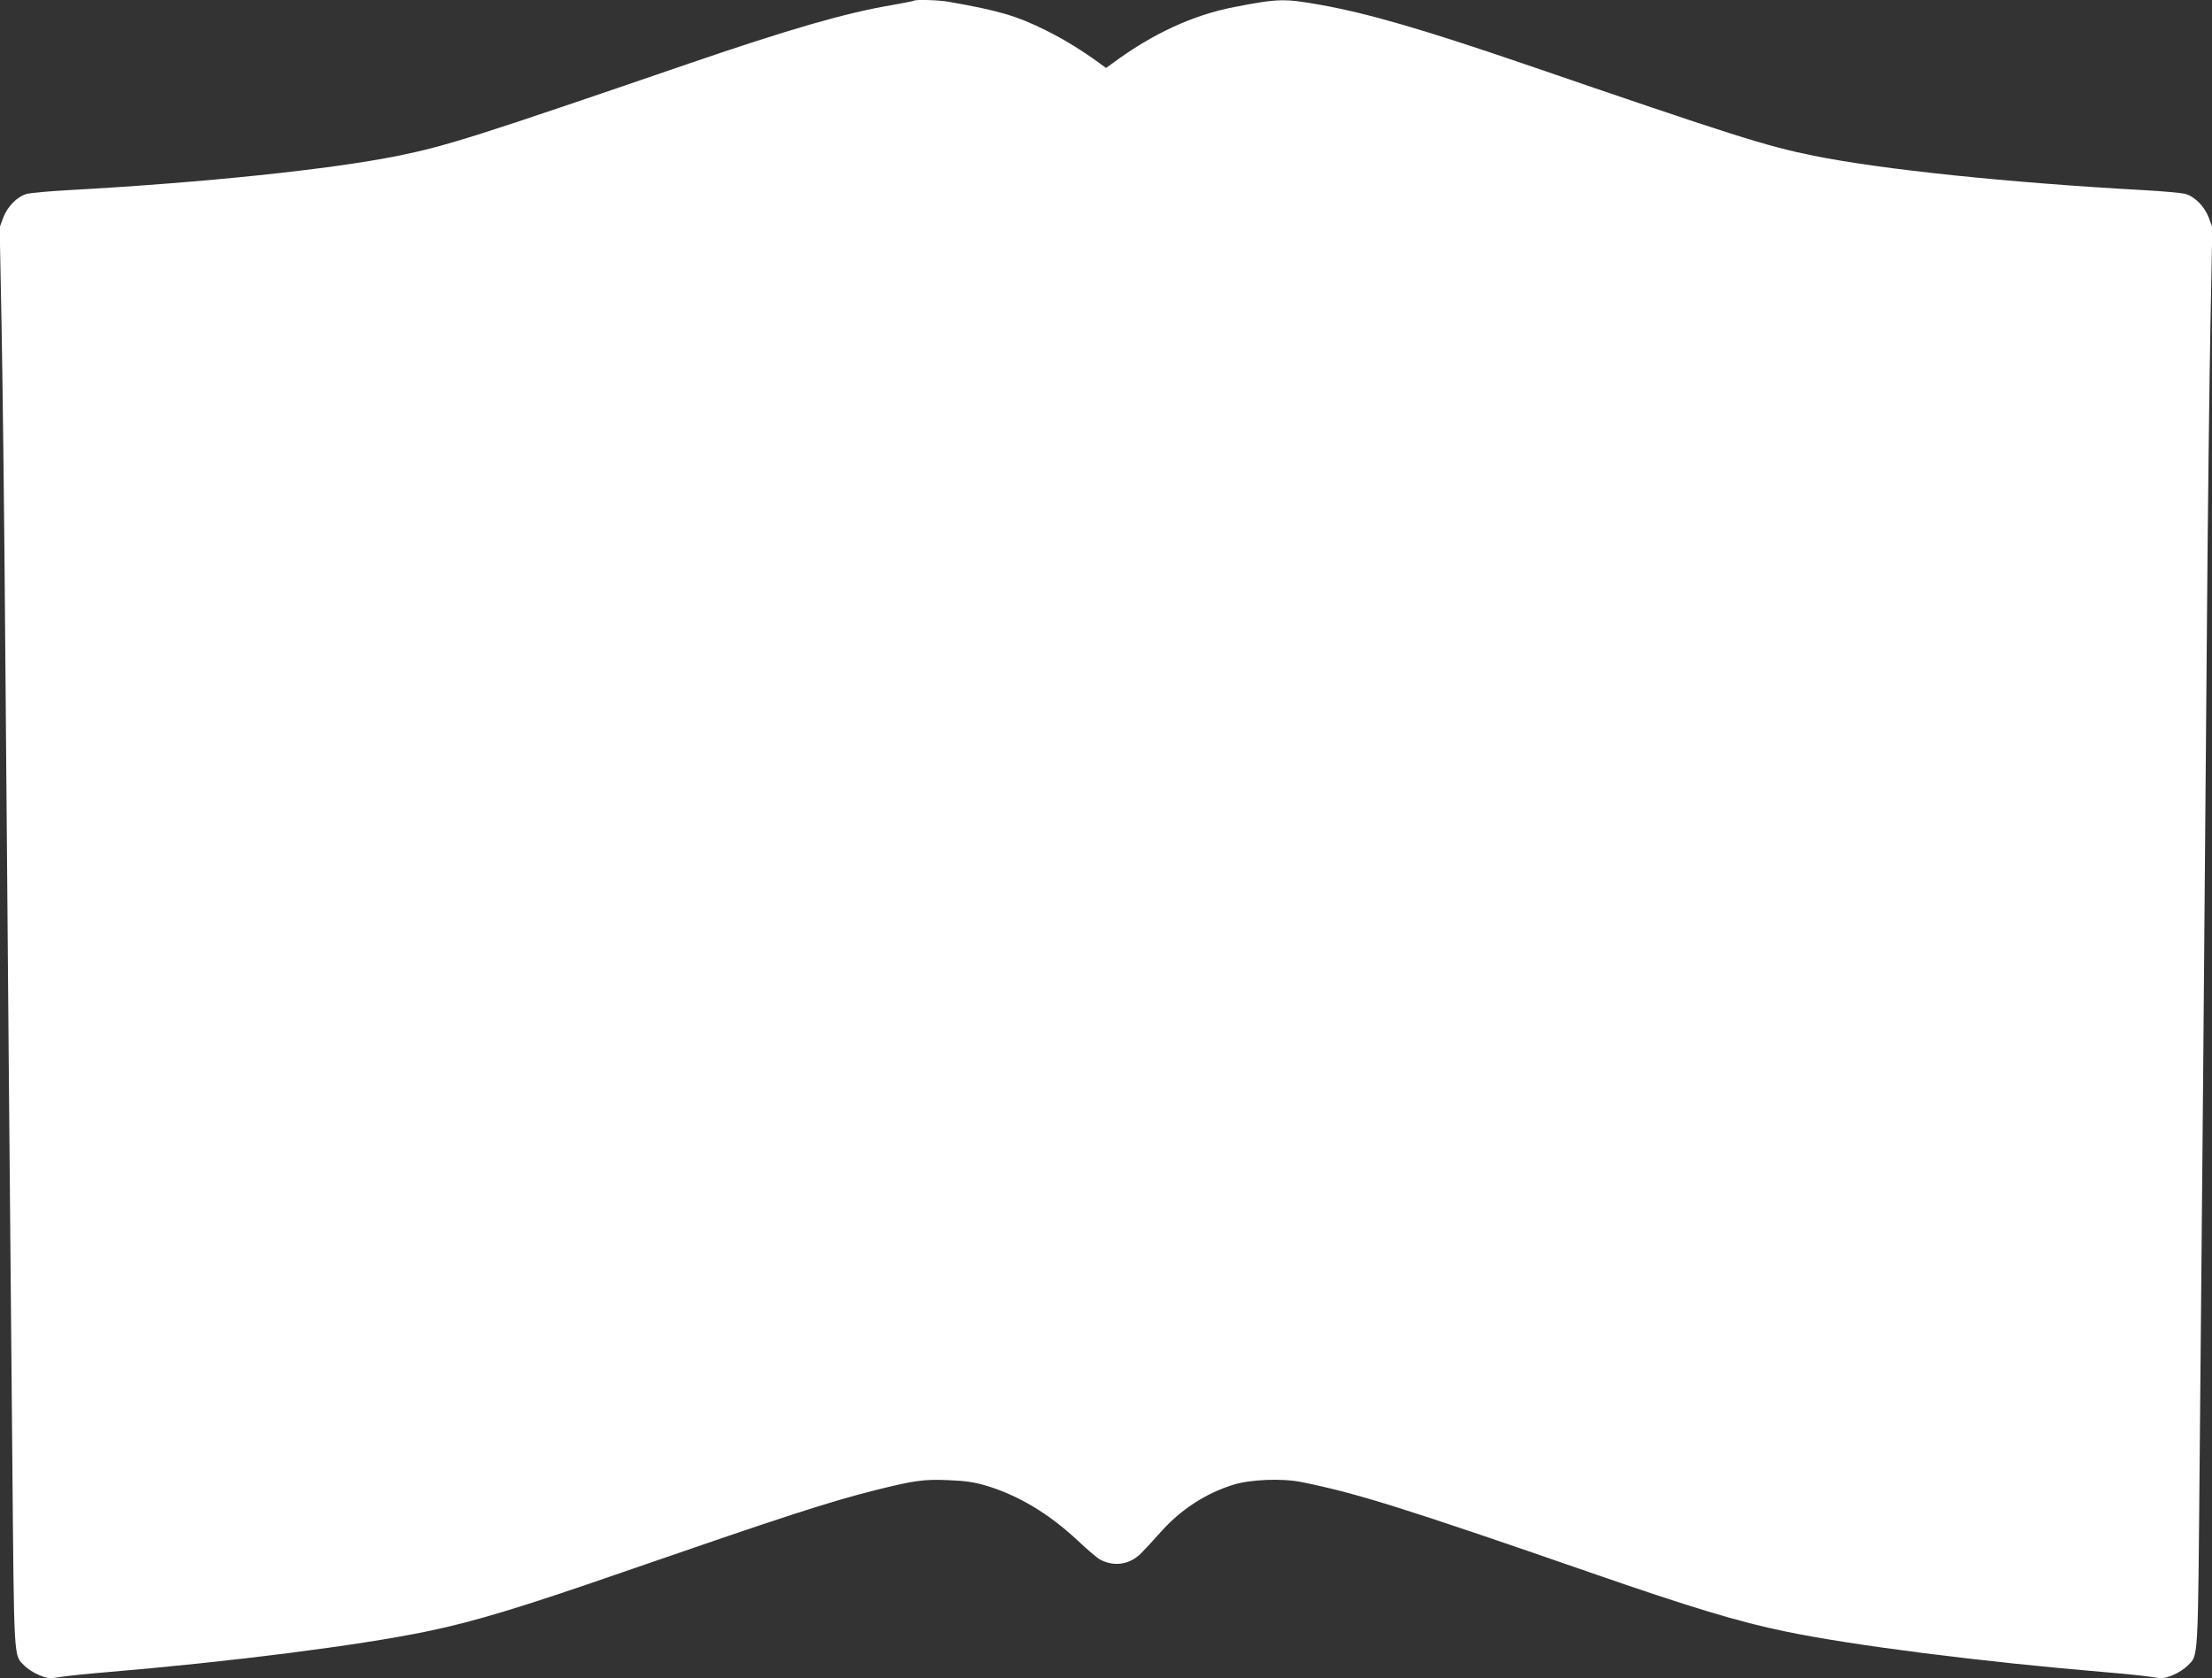 <?xml version="1.0" standalone="no"?>
<!DOCTYPE svg PUBLIC "-//W3C//DTD SVG 20010904//EN"
 "http://www.w3.org/TR/2001/REC-SVG-20010904/DTD/svg10.dtd">
<svg version="1.0" xmlns="http://www.w3.org/2000/svg"
 width="1280pt" height="971pt" viewBox="0 0 1280 971"
 preserveAspectRatio="xMidYMid meet">
<rect x="0" y="0" width="1280" height="971" fill="#333333" stroke="none"/>
<g transform="translate(0,971) scale(0.1,-0.1)"
fill="#ffffff" stroke="none">
<path d="M5289 9706 c-2 -2 -58 -13 -125 -25 -269 -45 -591 -138 -1184 -341
-1219 -418 -1395 -474 -1675 -531 -390 -79 -1128 -156 -1910 -199 -110 -6
-217 -16 -238 -21 -56 -15 -112 -71 -138 -137 l-21 -57 11 -565 c6 -311 16
-1127 21 -1815 13 -1635 28 -3320 41 -4714 11 -1231 7 -1162 71 -1228 17 -17
55 -42 85 -54 50 -20 60 -21 126 -10 40 6 153 18 252 26 737 62 1476 156 1865
237 268 55 543 138 1120 338 941 325 1203 411 1479 480 225 56 276 63 420 57
96 -4 147 -11 215 -31 188 -56 365 -162 533 -319 56 -53 114 -102 130 -110 82
-43 172 -28 237 38 23 23 72 76 110 119 116 131 259 225 421 276 98 31 281 39
396 16 315 -63 591 -149 1679 -526 577 -200 852 -283 1120 -338 389 -81 1128
-175 1865 -237 99 -8 212 -20 252 -26 66 -11 76 -10 126 10 30 12 68 37 85 54
64 66 60 -3 71 1228 13 1394 28 3079 41 4714 5 688 15 1504 21 1815 l11 565
-21 57 c-26 66 -82 122 -138 137 -21 5 -128 15 -238 21 -782 43 -1520 120
-1910 199 -280 57 -456 113 -1675 531 -582 199 -901 292 -1179 342 -210 37
-244 37 -500 -13 -238 -46 -472 -154 -703 -325 l-38 -27 -37 27 c-95 70 -210
141 -310 190 -168 84 -275 115 -559 165 -58 11 -196 15 -205 7z"/>
</g>
</svg>
